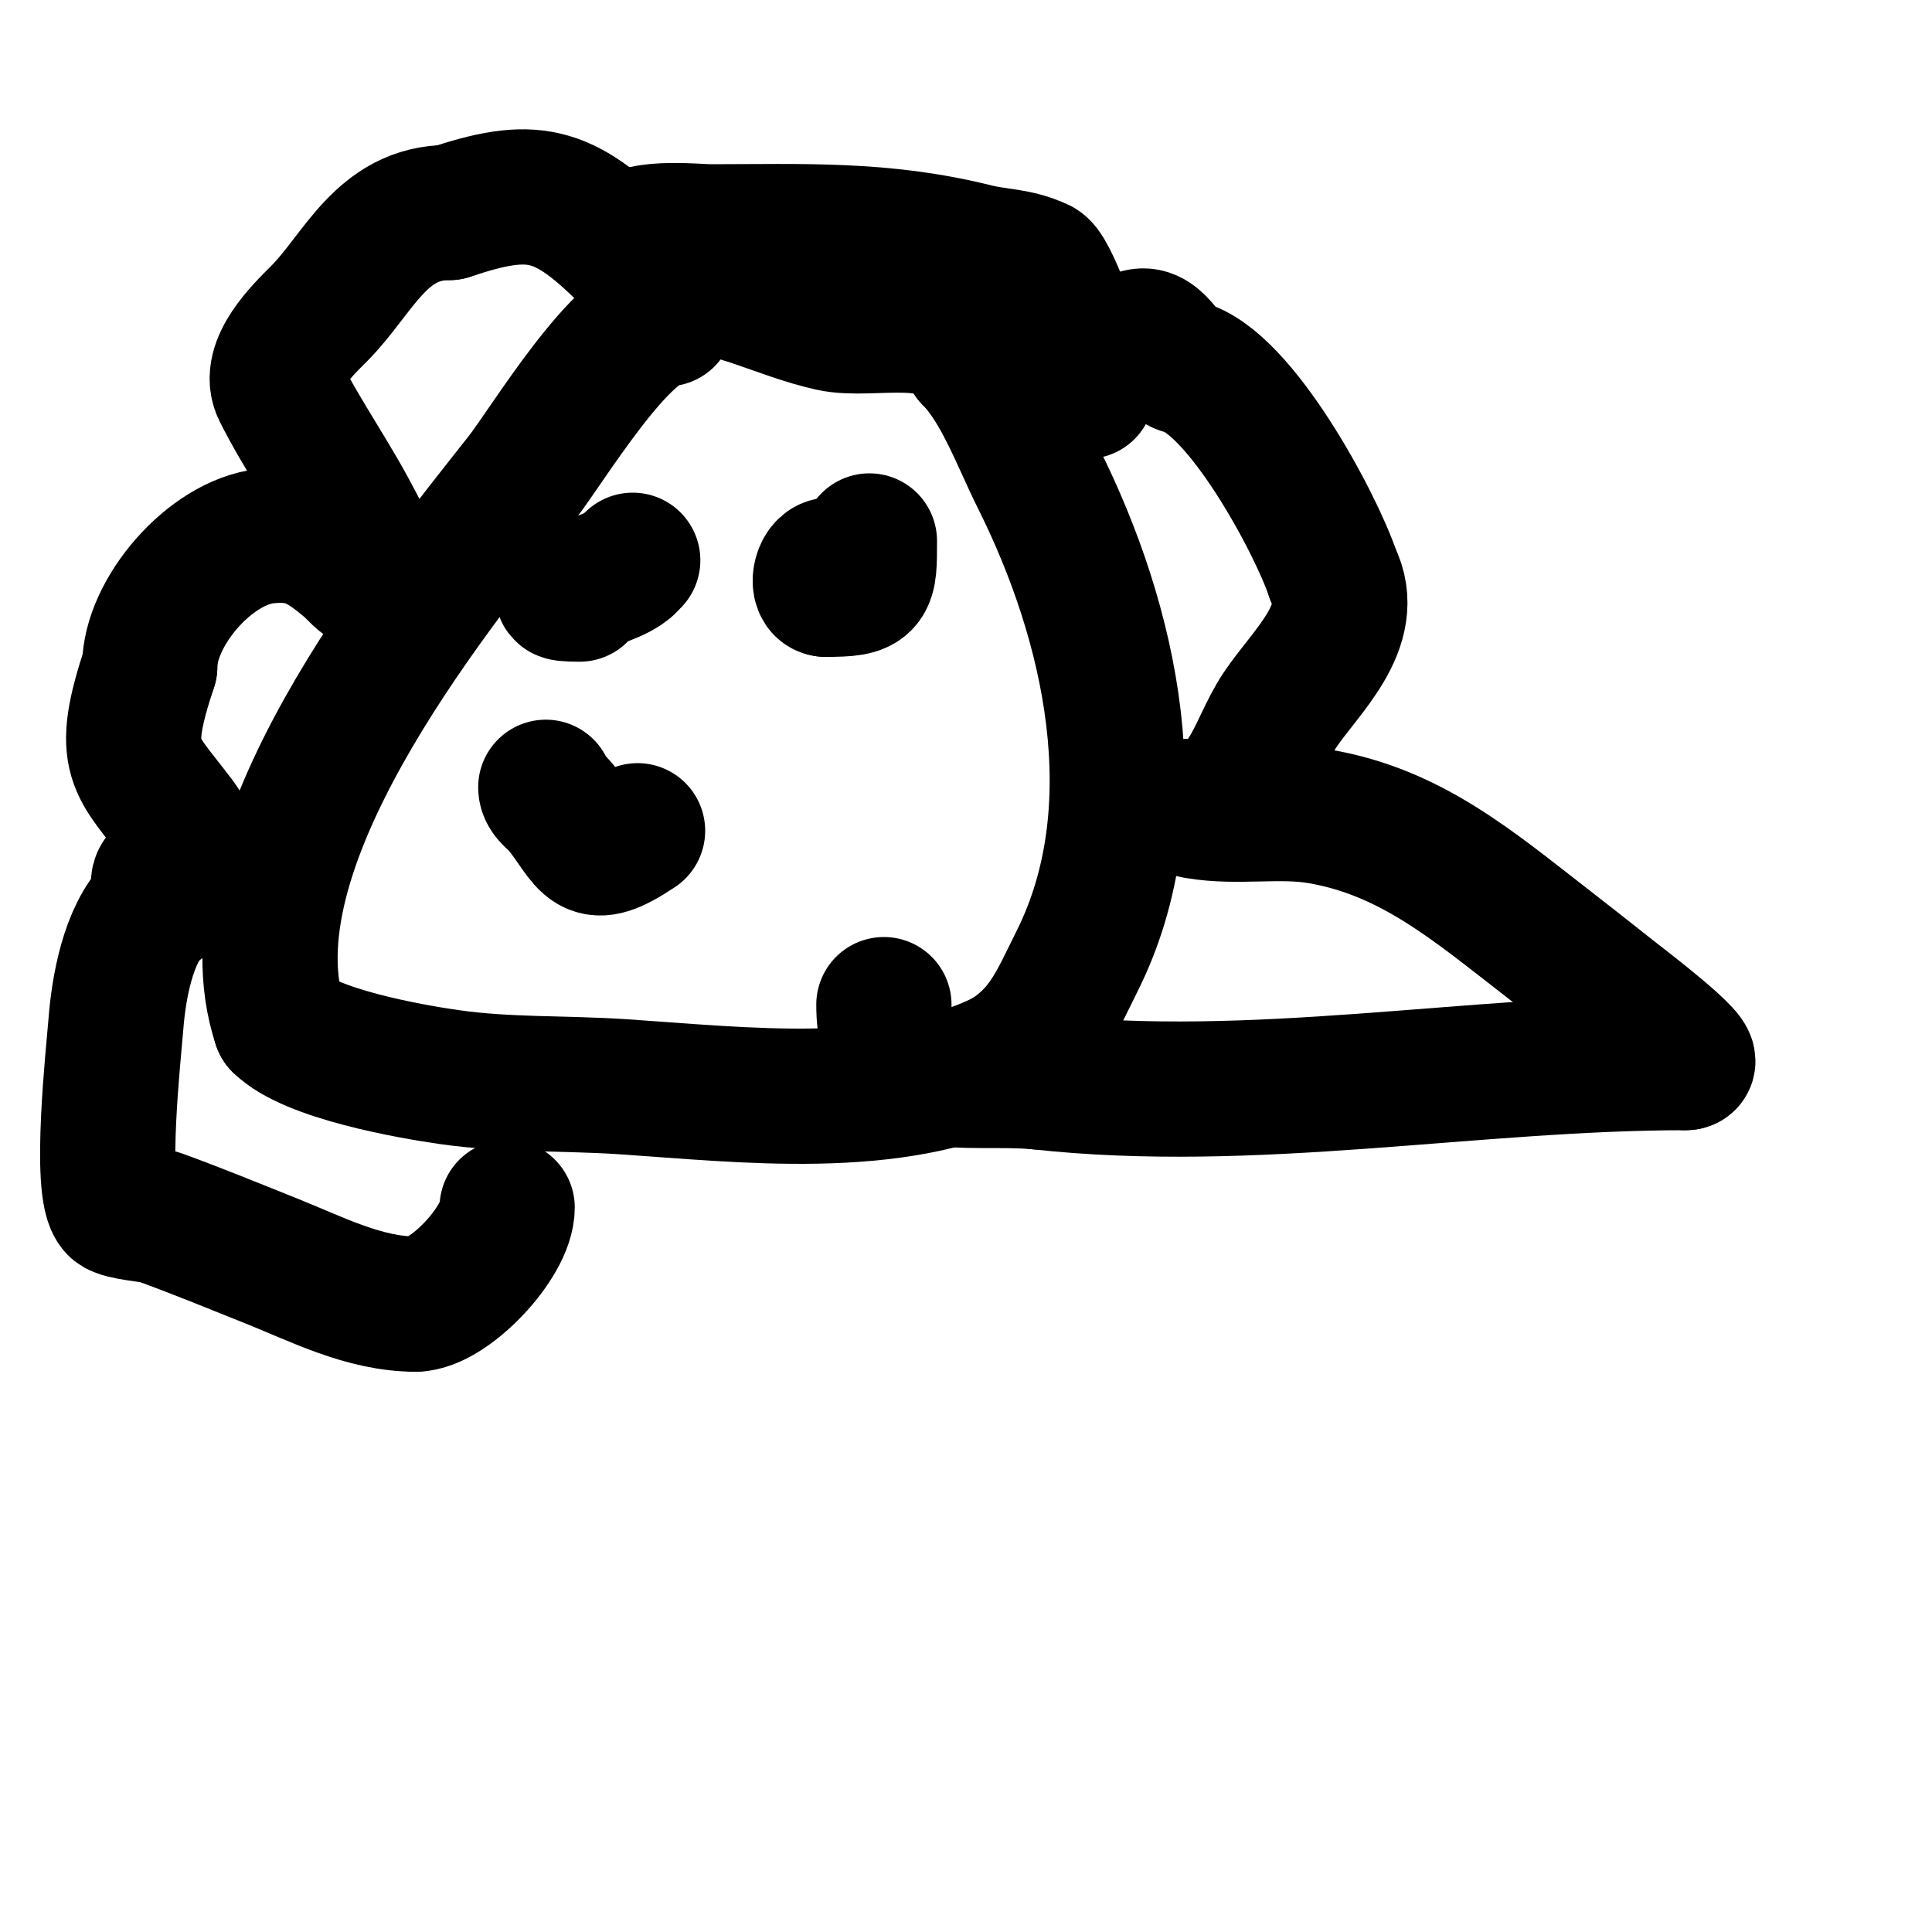 <svg viewBox='0 0 400 400' version='1.1' xmlns='http://www.w3.org/2000/svg' xmlns:xlink='http://www.w3.org/1999/xlink'><g fill='none' stroke='#000000' stroke-width='28' stroke-linecap='round' stroke-linejoin='round'><path d='M138,66c-9.055,0 -24.75,26.349 -30,33c-19.625,24.858 -61.971,77.087 -50,113'/><path d='M58,212c6.169,6.169 26.742,9.82 35,11c12.04,1.72 23.923,1.195 36,2c24.861,1.657 56.046,5.477 79,-6'/><path d='M208,219c8.283,-4.97 10.747,-11.494 15,-20c15.658,-31.315 7.061,-69.877 -8,-100c-3.903,-7.805 -7.87,-18.87 -14,-25'/><path d='M201,74c-5.196,-10.392 -20.286,-5.064 -29,-7c-10.783,-2.396 -20.018,-8 -31,-8'/><path d='M141,59c-1.5,0 -1.5,1 0,1'/><path d='M136,61c0,-3.337 -3.905,-5.905 -6,-8c-13.547,-13.547 -19.926,-14.691 -37,-9'/><path d='M93,44c-14.14,0 -18.756,12.756 -27,21c-3.32,3.32 -10.762,10.475 -8,16c4.627,9.253 11.208,18.416 16,28'/><path d='M74,109c0.928,1.857 6,9.967 6,12c0,1 -2.051,0.316 -3,0c-2.025,-0.675 -3.36,-2.634 -5,-4c-5.548,-4.624 -9.241,-6.862 -17,-6c-11.518,1.28 -24,15.806 -24,27'/><path d='M31,138c-6.515,19.546 -2.889,20.148 6,32c2.159,2.878 5.853,11 9,11'/><path d='M46,183c-1.704,-1.704 -11.578,-3.844 -13,-1c-0.807,1.614 1.383,6 -1,6'/><path d='M32,188c-5.481,5.481 -7.424,16.511 -8,24c-0.408,5.304 -3.611,34.389 0,38c1.104,1.104 7.575,1.482 9,2c7.737,2.813 15.356,5.942 23,9c9.553,3.821 19.447,9 30,9'/><path d='M86,270c6.803,0 19,-12.775 19,-20'/><path d='M130,51c0,-4.566 14.186,-3 17,-3c19.092,0 35.693,-0.827 55,4c4.42,1.105 8.873,0.936 13,3'/><path d='M215,55c2.28,0 8.2,17.802 9,21c0.412,1.649 1,5 1,5c0,0 0.1,-2.9 0,-3c-1.271,-1.271 1.235,-1.617 4,-3'/><path d='M229,75c2.551,-1.276 3.39,-3.695 6,-5c4.577,-2.289 6.369,5.092 10,6c11.644,2.911 27.452,32.357 31,43'/><path d='M276,119c5.3,10.599 -5.733,20.1 -11,28c-5.594,8.392 -6.746,20 -19,20'/><path d='M246,167c0,0.745 1.265,0.877 2,1c8.239,1.373 16.828,-0.362 25,1c18.994,3.166 32.019,14.402 47,26c4.693,3.633 9.342,7.323 14,11c2.132,1.683 18.328,14 15,14'/><path d='M349,220c-44.239,0 -89.593,8.934 -134,4'/><path d='M215,224c-15.751,-1.432 -32,3.904 -32,-16'/><path d='M134,121'/><path d='M114,117'/><path d='M120,123c-10.732,0 6.052,-2.052 10,-6'/><path d='M130,117l1,-1'/><path d='M163,122'/><path d='M172,117c-2.22,0 -3.044,5 -1,5'/><path d='M171,122c9.112,0 9,-0.816 9,-10'/><path d='M113,163c0,1.667 1.959,2.699 3,4c6.267,7.834 5.586,11.942 16,5'/></g>
</svg>